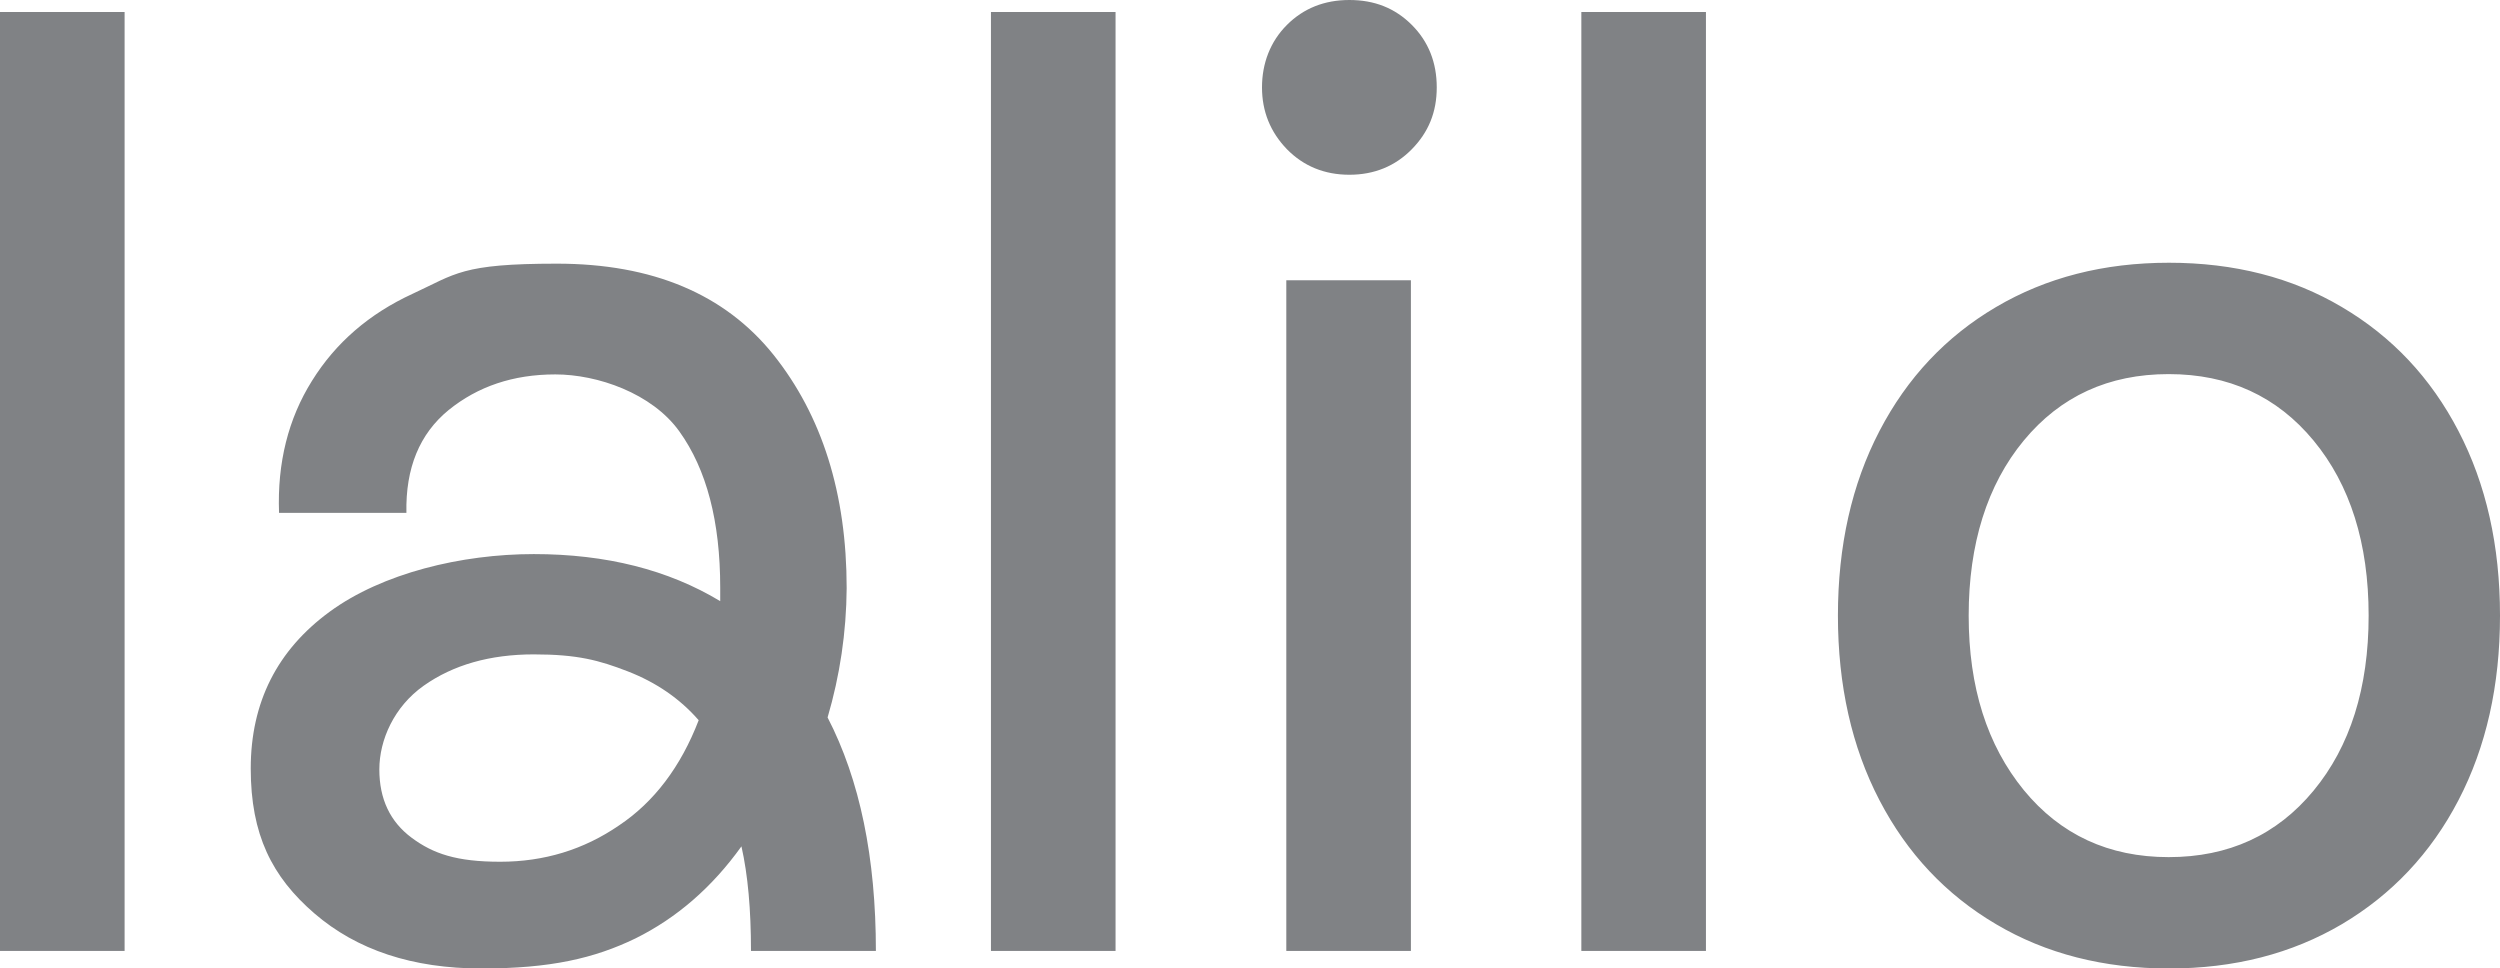 <?xml version="1.0" encoding="UTF-8"?> <svg xmlns="http://www.w3.org/2000/svg" viewBox="0 0 812.6 314.8"><style> .product-name-only { fill: #808285; stroke-width: 0px; } </style><path class="product-name-only" d="M275.2,191.2c0-30.8-8-56.1-23.8-75.9-15.8-19.7-39.3-29.6-70.4-29.6s-32.8,3.3-46.9,9.8-25,15.9-32.7,28.3c-7.7,12.3-11.3,26.6-10.7,42.9h41.4c-.3-14.6,4.3-25.7,13.7-33.4,9.5-7.7,21-11.6,34.7-11.6s31.4,6.1,40.3,18.5c8.9,12.4,13.3,29.3,13.3,50.8v4.4c-16.9-10.2-37.1-15.3-60.6-15.3s-49.2,6.2-66.3,18.7-25.7,29.5-25.7,51,6.9,35.2,20.7,47.1,31.9,17.9,54.3,17.9,36.7-3.3,50.1-9.8c13.3-6.6,24.8-16.5,34.4-29.9,2.1,9.3,3.1,20.6,3.1,34h40.6c0-30.3-5.2-55.6-15.7-75.9,4-13.6,6.1-27.7,6.2-42ZM201.2,268.3c-11.5,7.9-24.4,11.8-38.6,11.8s-21.8-2.6-28.8-7.8-10.5-12.6-10.5-22.2,4.8-20.4,14.4-27.2c9.6-6.8,21.6-10.2,35.8-10.2s21.2,1.9,30.5,5.5c9.3,3.6,17,8.9,23.1,15.9-5.8,15.1-14.5,26.6-25.9,34.2ZM0,3.9h40.5v305.2H0V3.9ZM322.1,3.9h40.5v305.2h-40.5V3.9ZM458.9,8.1c5.4,5.4,8.1,12.2,8.1,20.3s-2.7,14.6-8.1,20.1-12.2,8.3-20.3,8.3-14.9-2.8-20.3-8.3c-5.4-5.6-8.1-12.3-8.1-20.1s2.7-14.9,8.1-20.3C423.7,2.7,430.5,0,438.6,0s14.8,2.6,20.3,8.1ZM799.1,140.1c-9-17.3-21.6-30.7-37.9-40.3-16.2-9.6-35-14.4-56.2-14.4s-39.9,4.8-56.2,14.4-28.9,23-37.9,40.3-13.5,37.3-13.5,60,4.5,42.7,13.5,60,21.6,30.7,37.9,40.3c16.2,9.6,35,14.4,56.2,14.4s39.9-4.8,56.2-14.4c16.2-9.6,28.9-23,37.9-40.3s13.5-37.3,13.5-60-4.5-42.7-13.5-60ZM752,257c-11.9,14.4-27.6,21.6-47.1,21.6s-35.2-7.3-47.1-21.8c-11.9-14.6-17.9-33.4-17.9-56.7s6-42.5,17.9-56.9c11.9-14.4,27.6-21.6,47.1-21.6s35.2,7.2,47.1,21.6,17.9,33.4,17.9,56.9-6,42.5-17.9,56.9ZM418.1,91.1h40.5v218h-40.5V91.1ZM514,3.9h40.5v305.2h-40.5V3.9Z"></path></svg> 